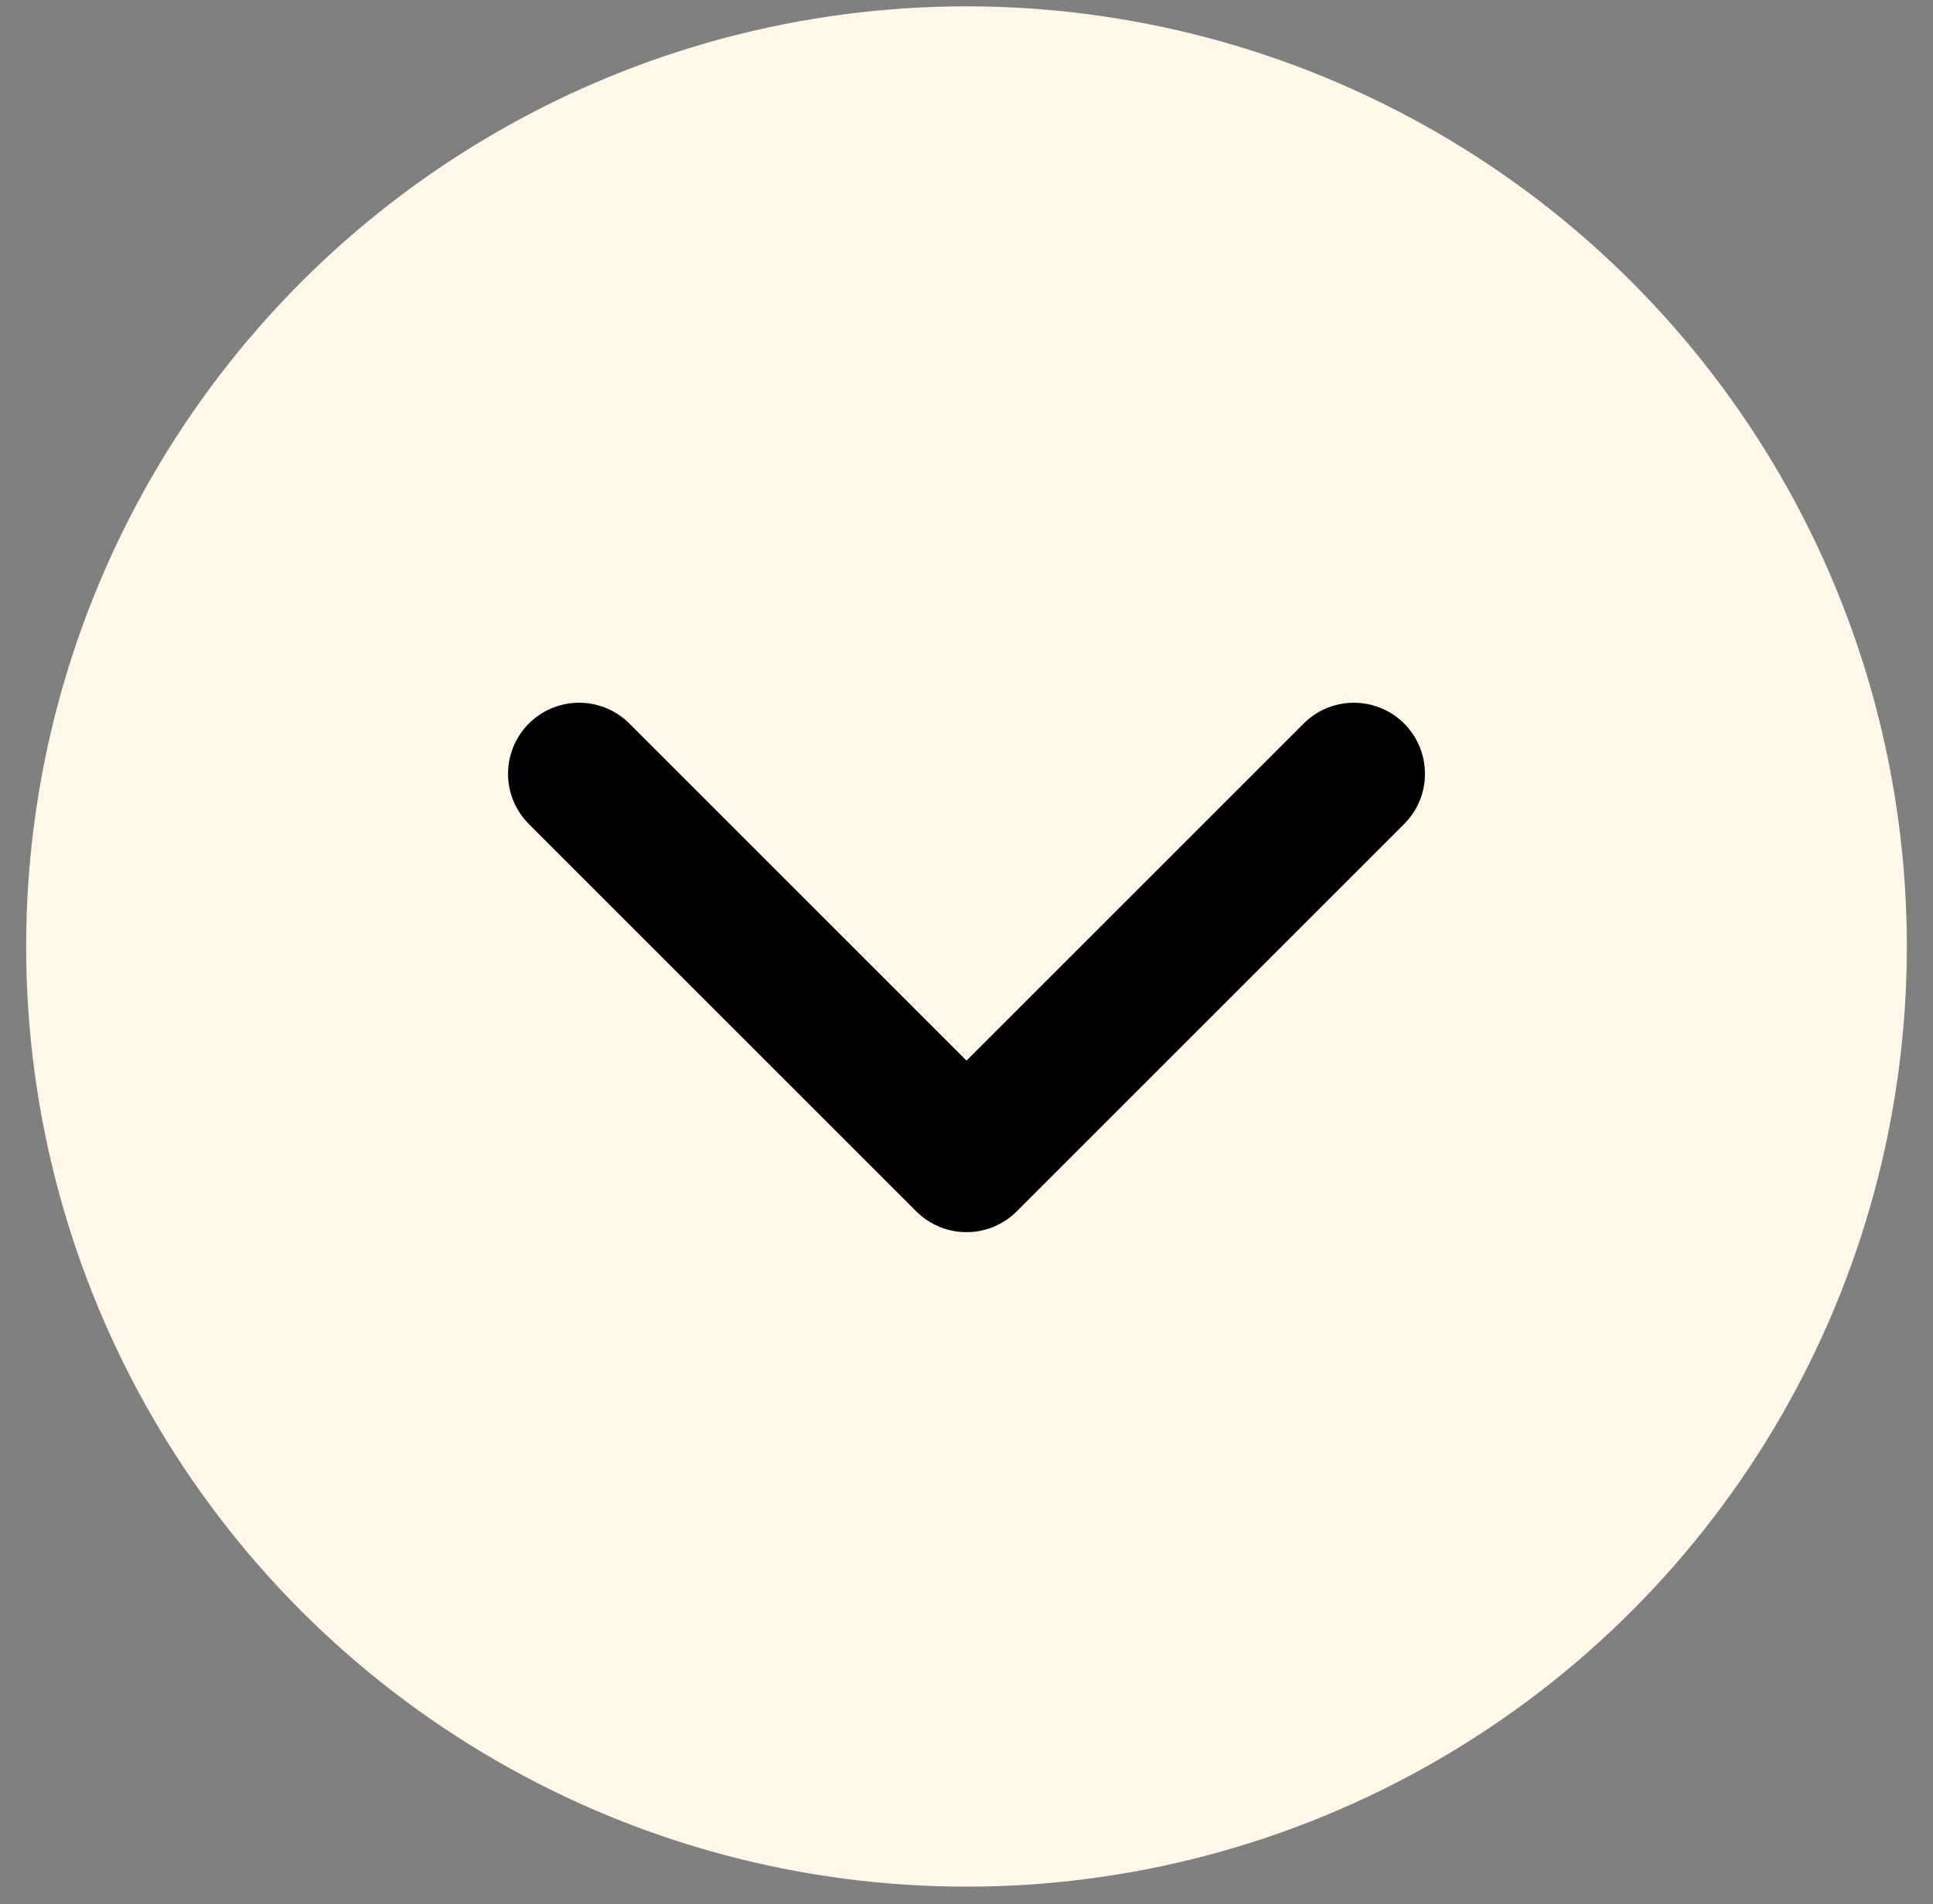 <svg width="68" height="67" viewBox="0 0 68 67" fill="none" xmlns="http://www.w3.org/2000/svg">
<rect x="0" y="0" width="68" height="67" fill="#808080" stroke="none"/>
<g id="Group 3785">
<g id="Group 3784">
<g id="Group 3782">
<g id="Group 3781">
<circle id="Ellipse 15" cx="34" cy="33.303" r="33.08" fill="#FFF7E7"/>
</g>
</g>
</g>
<g id="Group 3783">
<g id="Group 3781_2">
<g id="Group 3780">
<path id="Vector" d="M20.372 27.226L34 40.854L47.628 27.226" stroke="black" stroke-width="5" stroke-linecap="round" stroke-linejoin="round"/>
</g>
</g>
</g>
</g>
</svg>
